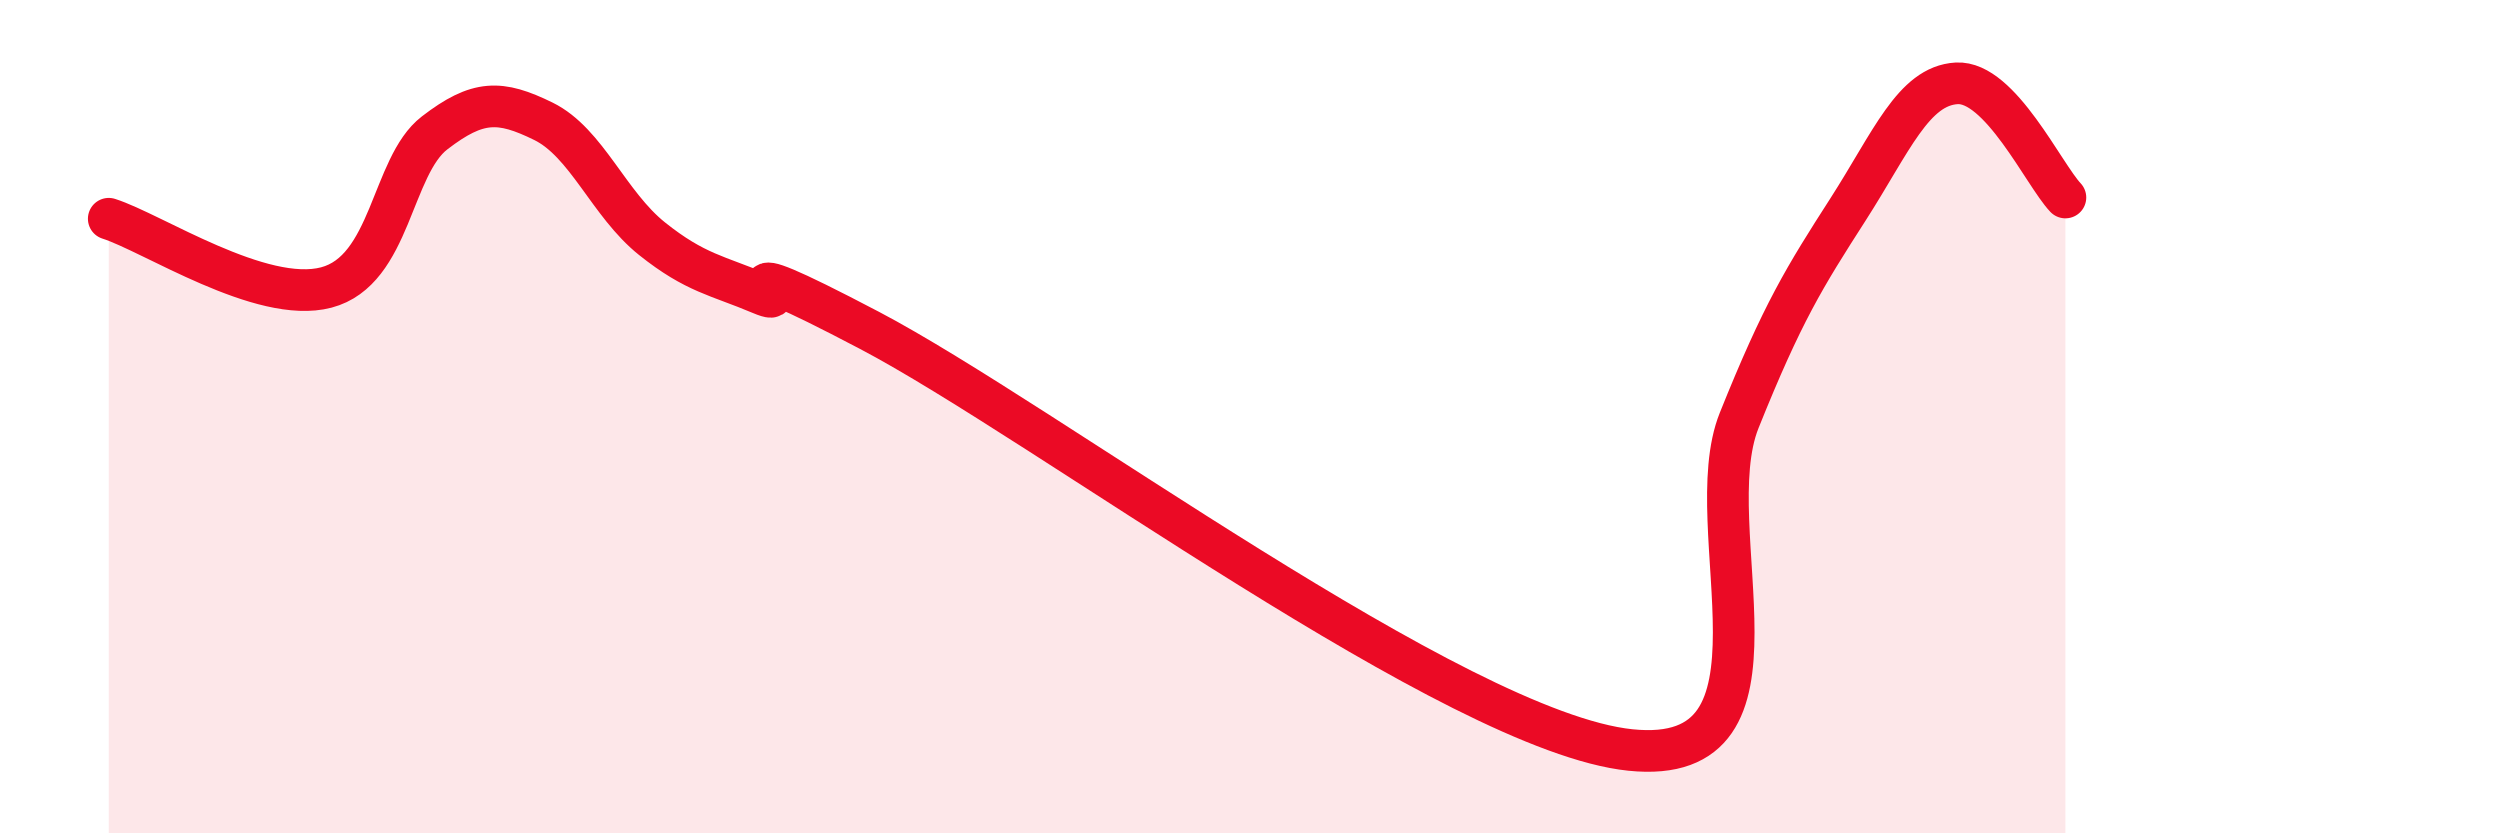 
    <svg width="60" height="20" viewBox="0 0 60 20" xmlns="http://www.w3.org/2000/svg">
      <path
        d="M 2.61,5.25 C 3.65,5.58 6.27,7.31 7.83,6.9 C 9.39,6.49 9.39,3.99 10.43,3.19 C 11.47,2.39 12,2.4 13.04,2.91 C 14.08,3.42 14.61,4.9 15.65,5.73 C 16.69,6.56 17.22,6.61 18.26,7.05 C 19.3,7.49 16.7,5.74 20.87,7.93 C 25.04,10.12 34.96,17.57 39.13,18 C 43.3,18.43 40.7,12.68 41.74,10.09 C 42.78,7.5 43.31,6.65 44.35,5.03 C 45.39,3.41 45.92,2.06 46.96,2 C 48,1.94 49.05,4.19 49.57,4.74L49.57 20L2.61 20Z"
        fill="#EB0A25"
        opacity="0.1"
        stroke-linecap="round"
        stroke-linejoin="round"
      />
      <path
        d="M 2.61,5.25 C 3.65,5.58 6.27,7.31 7.83,6.9 C 9.39,6.49 9.39,3.99 10.43,3.19 C 11.47,2.39 12,2.4 13.04,2.91 C 14.08,3.42 14.61,4.9 15.65,5.73 C 16.69,6.56 17.22,6.61 18.26,7.05 C 19.3,7.49 16.7,5.74 20.87,7.93 C 25.04,10.12 34.96,17.57 39.13,18 C 43.3,18.43 40.7,12.68 41.74,10.09 C 42.78,7.5 43.31,6.65 44.35,5.03 C 45.39,3.41 45.92,2.06 46.96,2 C 48,1.94 49.05,4.19 49.57,4.74"
        stroke="#EB0A25"
        stroke-width="1"
        fill="none"
        stroke-linecap="round"
        stroke-linejoin="round"
      />
    </svg>
  